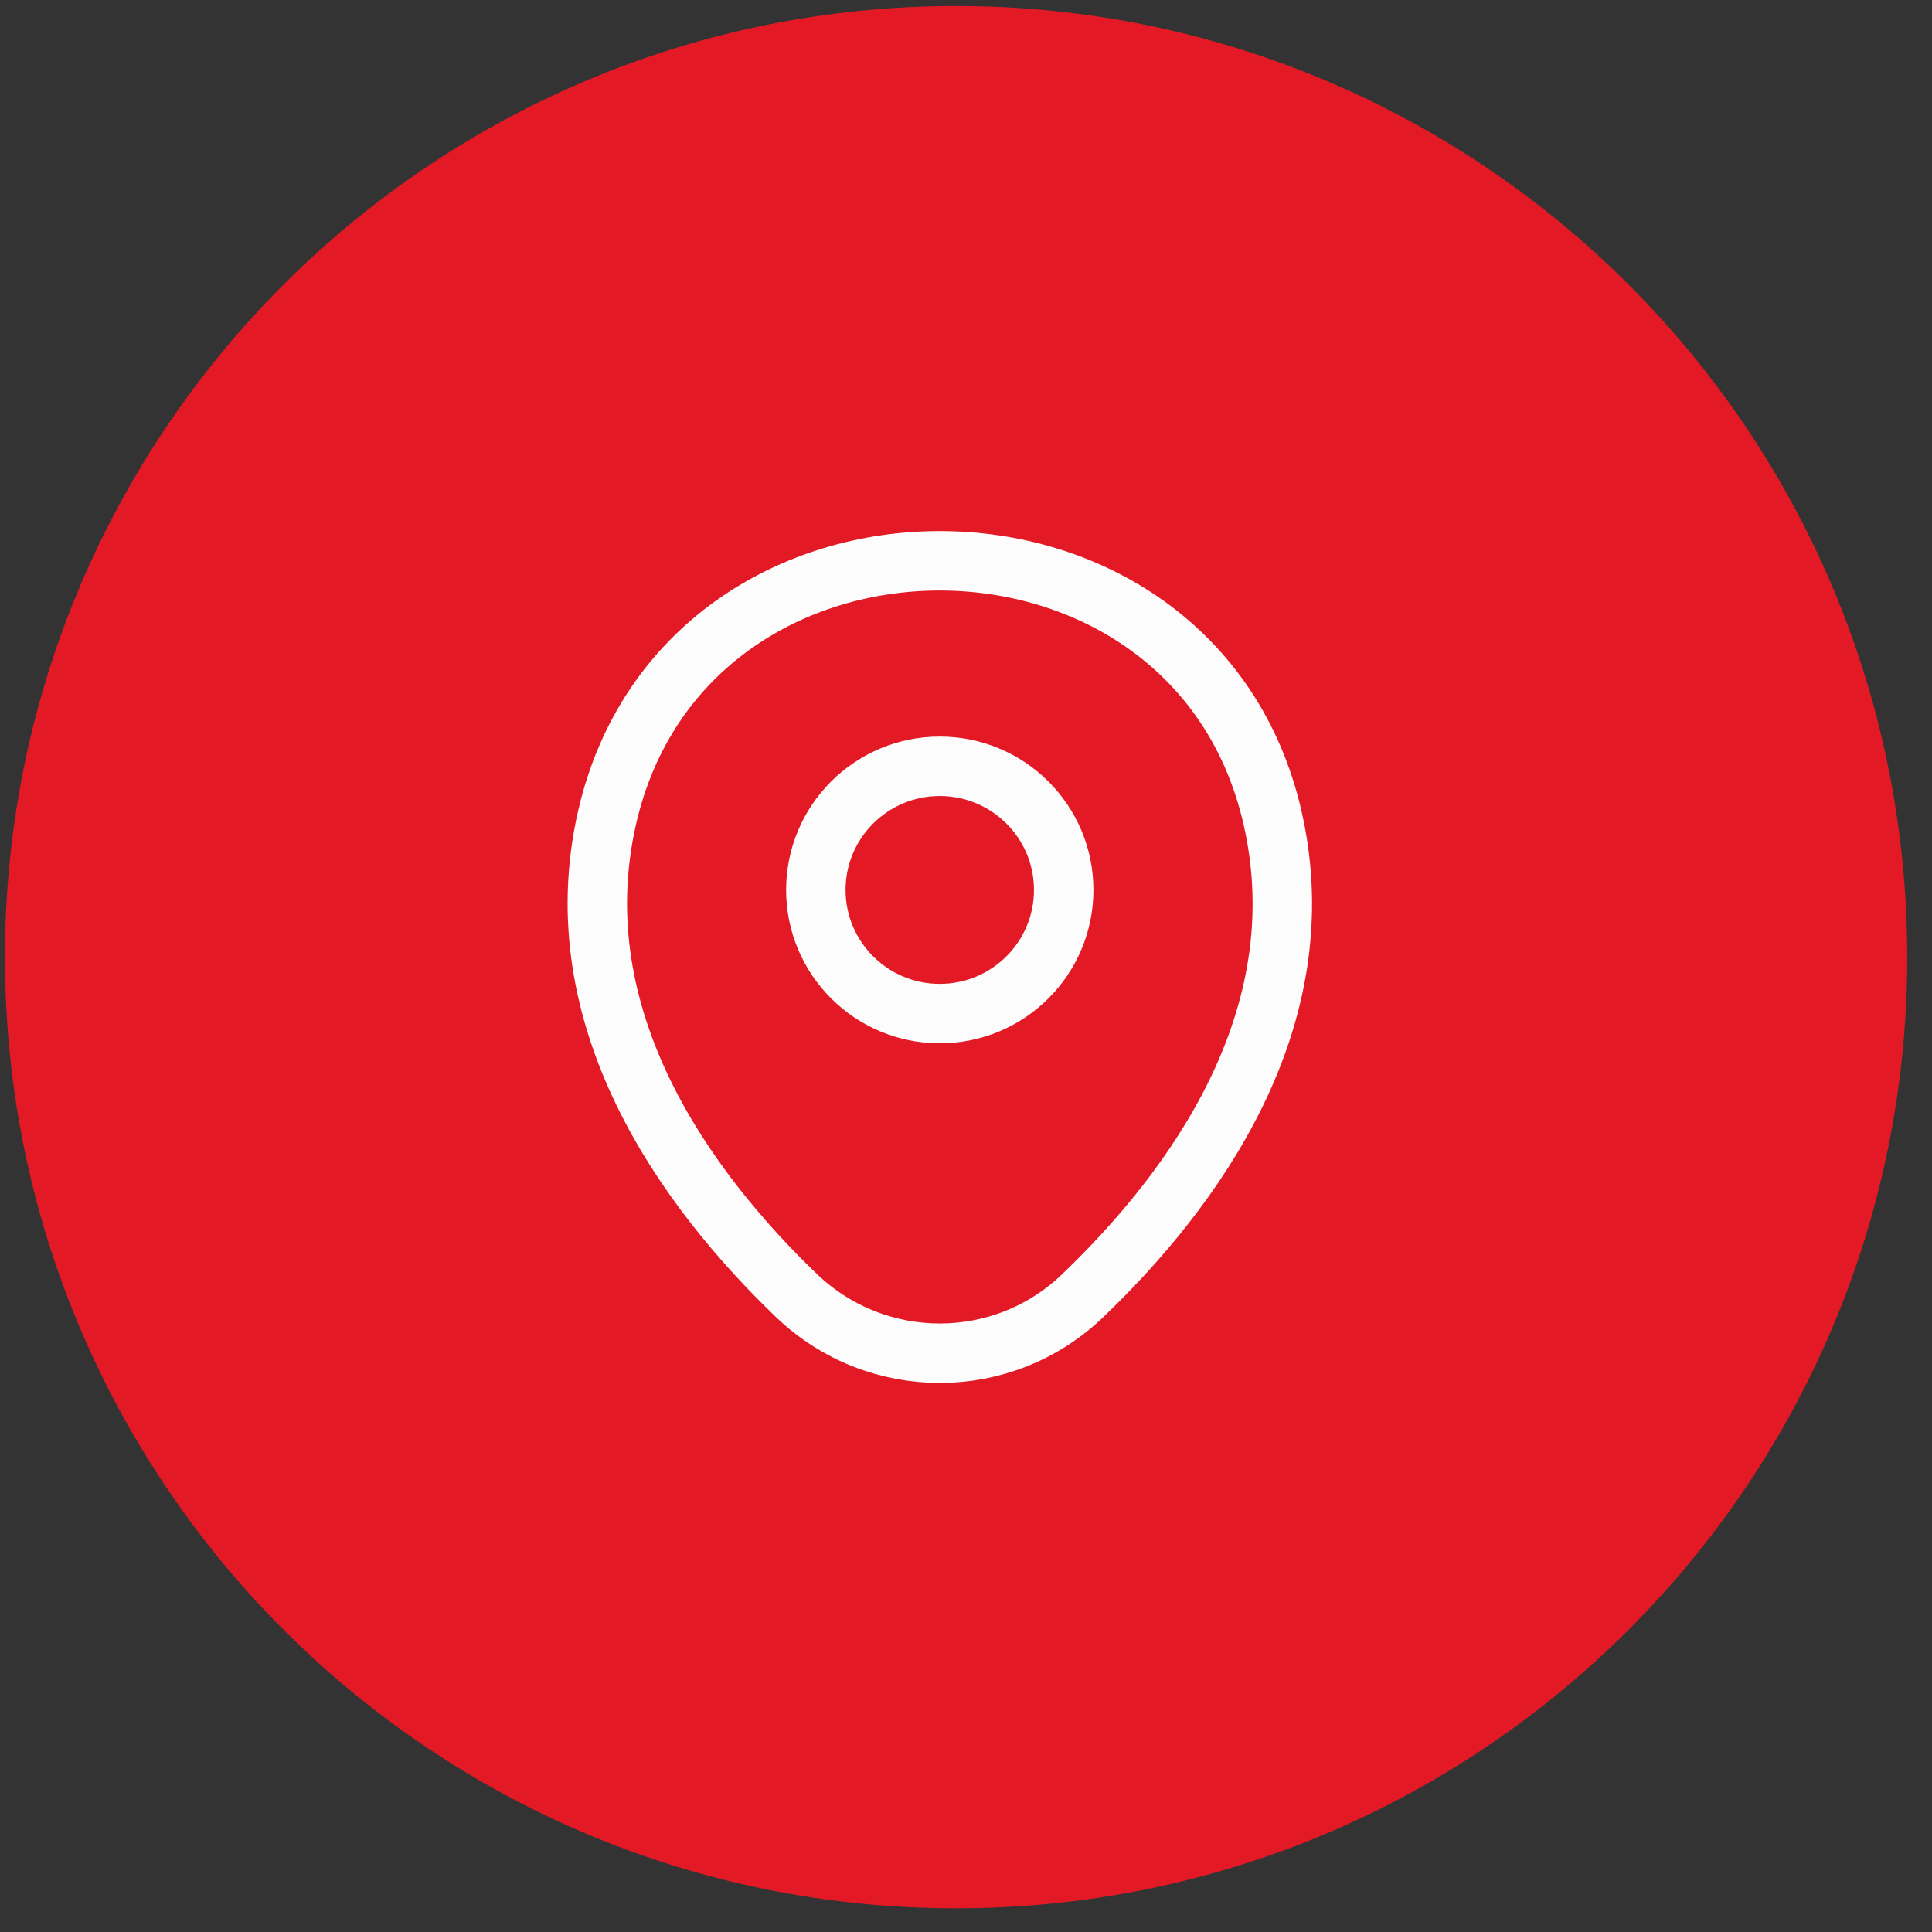 <svg width="65" height="65" viewBox="0 0 65 65" fill="none" xmlns="http://www.w3.org/2000/svg">
<rect x="0" y="0" width="65" height="65" fill="#333333" stroke="none"/>
<path d="M0.167 32.203C0.167 14.53 14.493 0.203 32.167 0.203C49.84 0.203 64.167 14.53 64.167 32.203C64.167 49.876 49.84 64.203 32.167 64.203C14.493 64.203 0.167 49.876 0.167 32.203Z" fill="#E31A25"/>
<path d="M31.617 34.101C33.92 34.101 35.787 32.239 35.787 29.941C35.787 27.644 33.92 25.781 31.617 25.781C29.315 25.781 27.448 27.644 27.448 29.941C27.448 32.239 29.315 34.101 31.617 34.101Z" stroke="#FCFCFC" stroke-width="2"/>
<path d="M20.421 27.52C23.053 15.974 40.199 15.987 42.818 27.534C44.355 34.307 40.132 40.041 36.43 43.587C33.744 46.174 29.495 46.174 26.795 43.587C23.107 40.041 18.884 34.294 20.421 27.52Z" stroke="#FCFCFC" stroke-width="2"/>
</svg>
